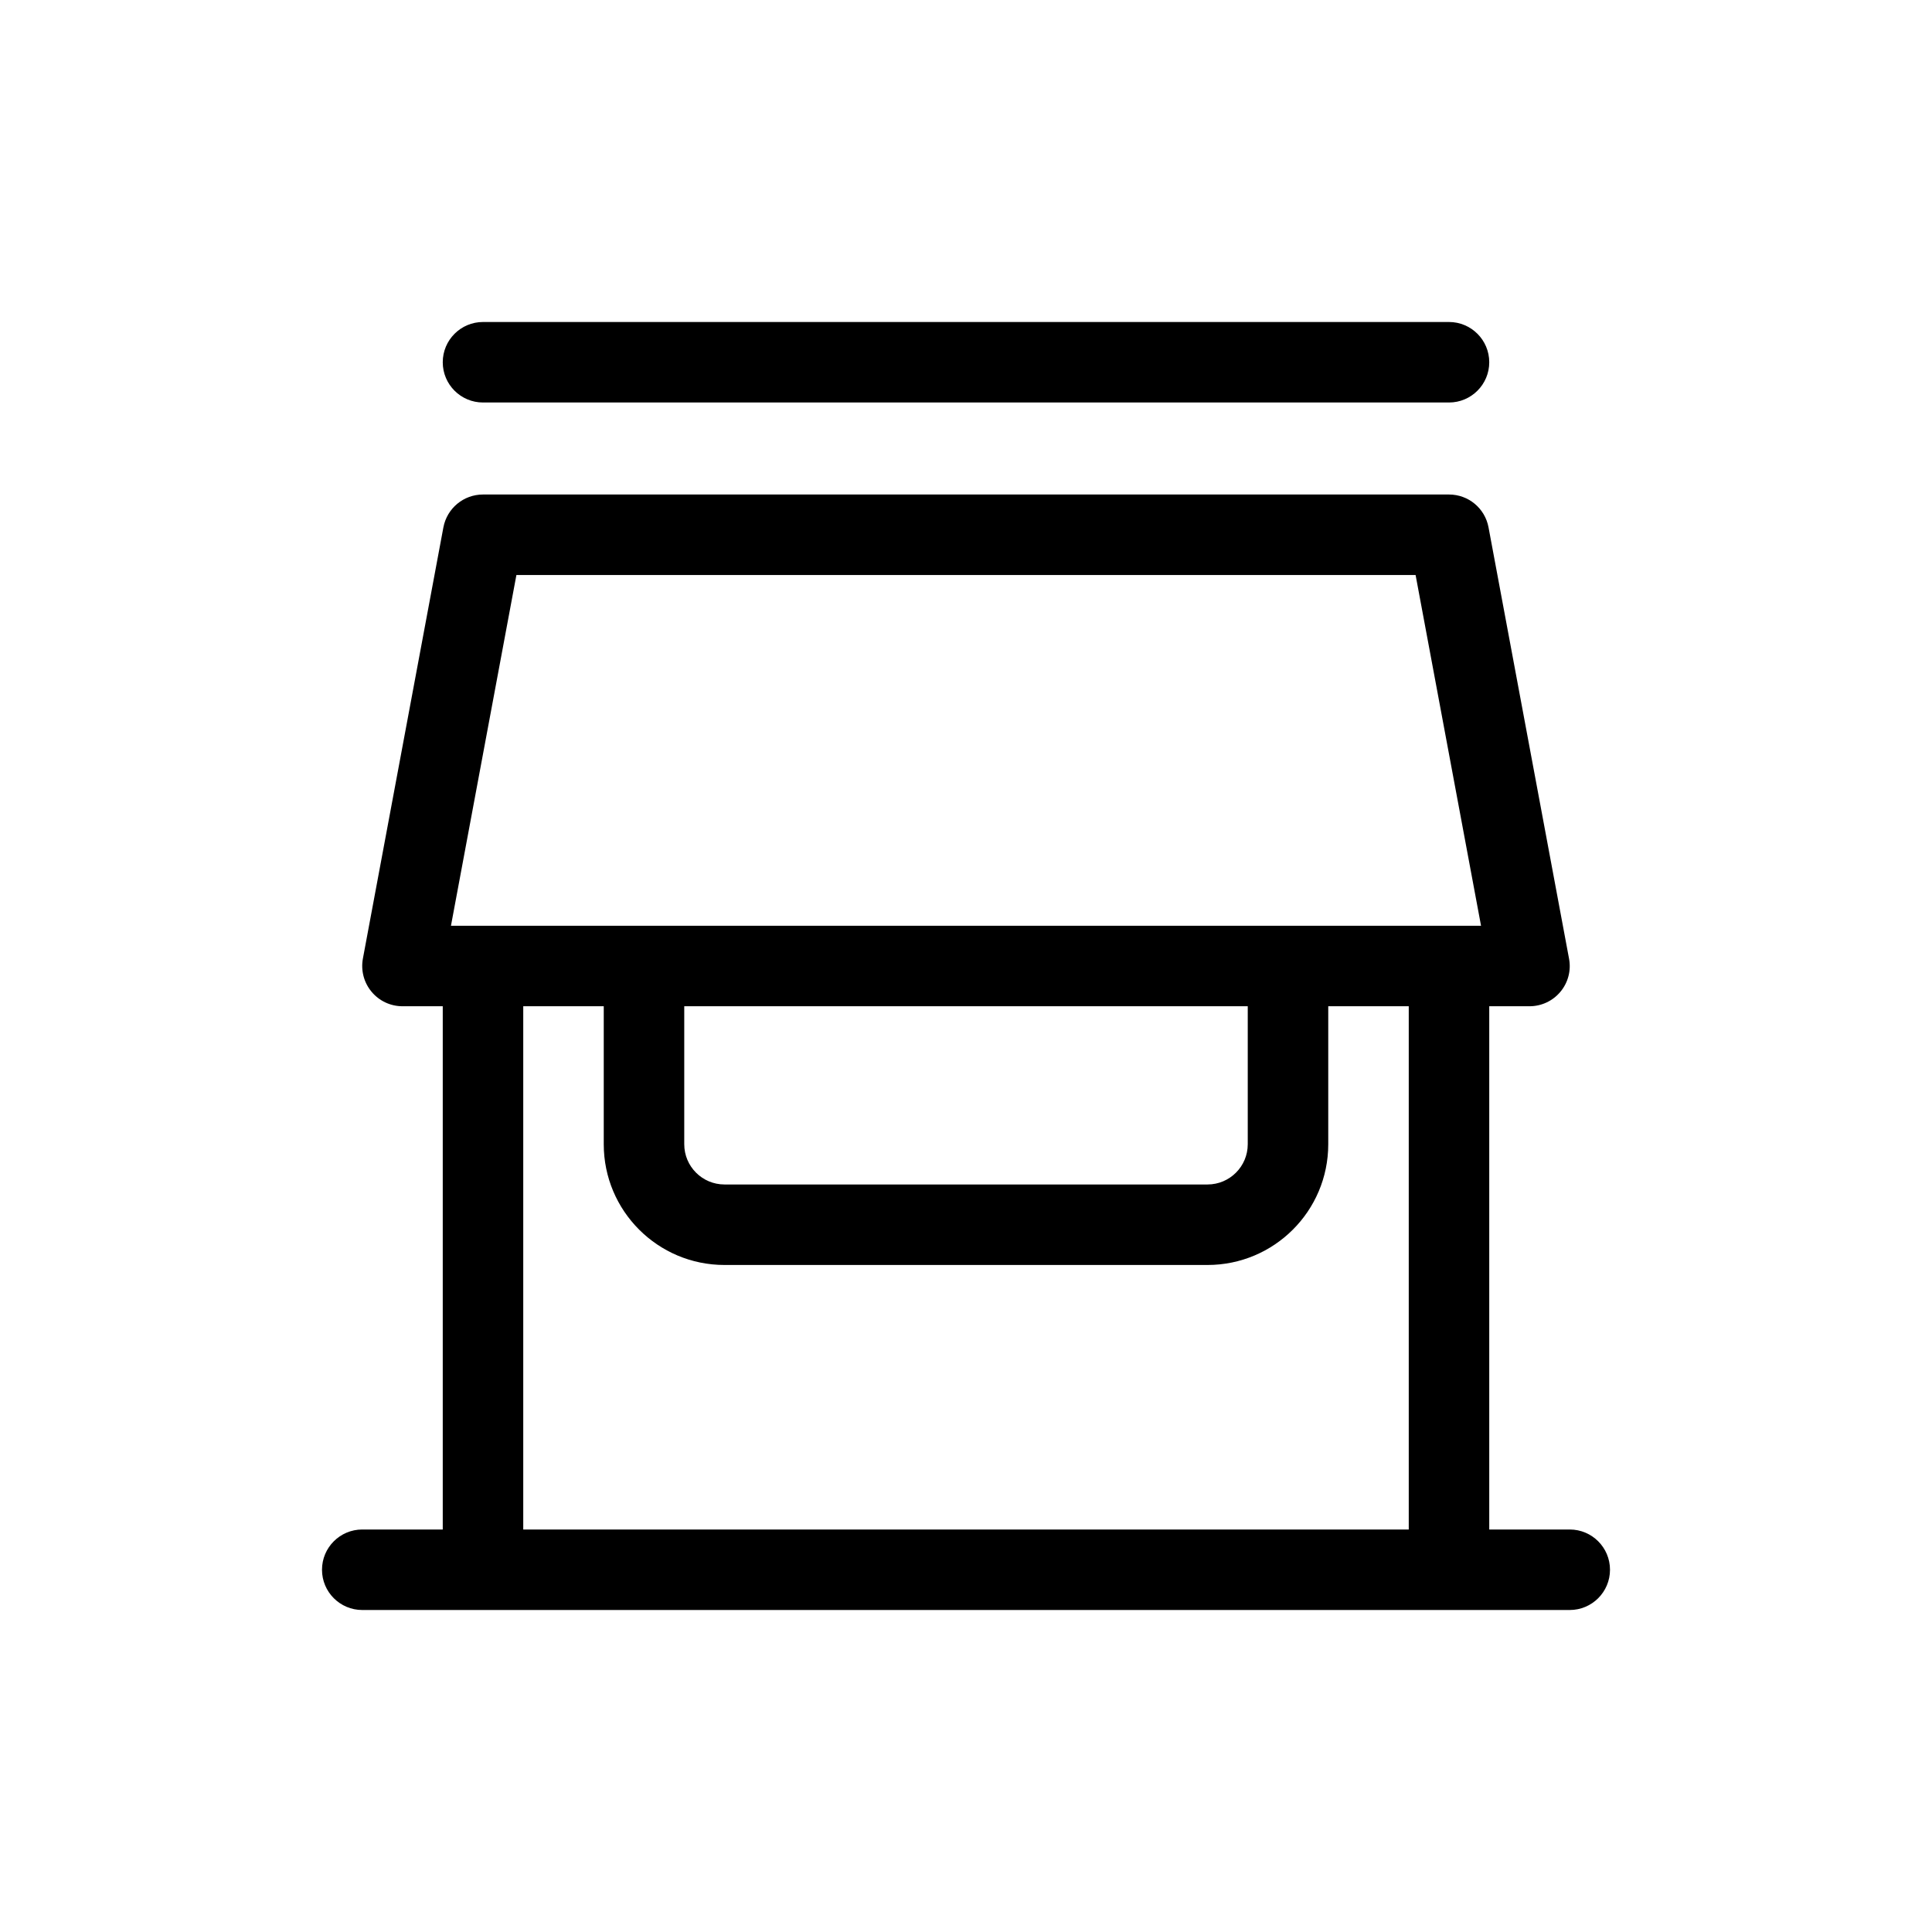 <svg width="24" height="24" viewBox="0 0 24 24" fill="none" xmlns="http://www.w3.org/2000/svg">
<path fill-rule="evenodd" clip-rule="evenodd" d="M5.5 4.5C5.5 4.224 5.724 4 6 4H18C18.276 4 18.5 4.224 18.5 4.5C18.5 4.776 18.276 5 18 5H6C5.724 5 5.5 4.776 5.5 4.5ZM5.508 6.551C5.553 6.314 5.759 6.143 6 6.143H18C18.241 6.143 18.447 6.314 18.491 6.551L19.491 11.908C19.519 12.054 19.48 12.205 19.385 12.319C19.29 12.434 19.149 12.5 19 12.5H18.5V19H19.5C19.776 19 20 19.224 20 19.5C20 19.776 19.776 20 19.5 20H4.5C4.224 20 4 19.776 4 19.5C4 19.224 4.224 19 4.5 19H5.5V12.5H5C4.851 12.5 4.71 12.434 4.615 12.319C4.52 12.205 4.481 12.054 4.508 11.908L5.508 6.551ZM6.5 12.5V19H17.5V12.5H16.5V14.214C16.5 15.043 15.828 15.714 15 15.714H9C8.172 15.714 7.5 15.043 7.5 14.214V12.5H6.5ZM8.5 12.5V14.214C8.5 14.49 8.724 14.714 9 14.714H15C15.276 14.714 15.5 14.49 15.5 14.214V12.5H8.5ZM18.398 11.5L17.585 7.143H6.415L5.602 11.5H18.398Z" fill="black"/>
</svg>
